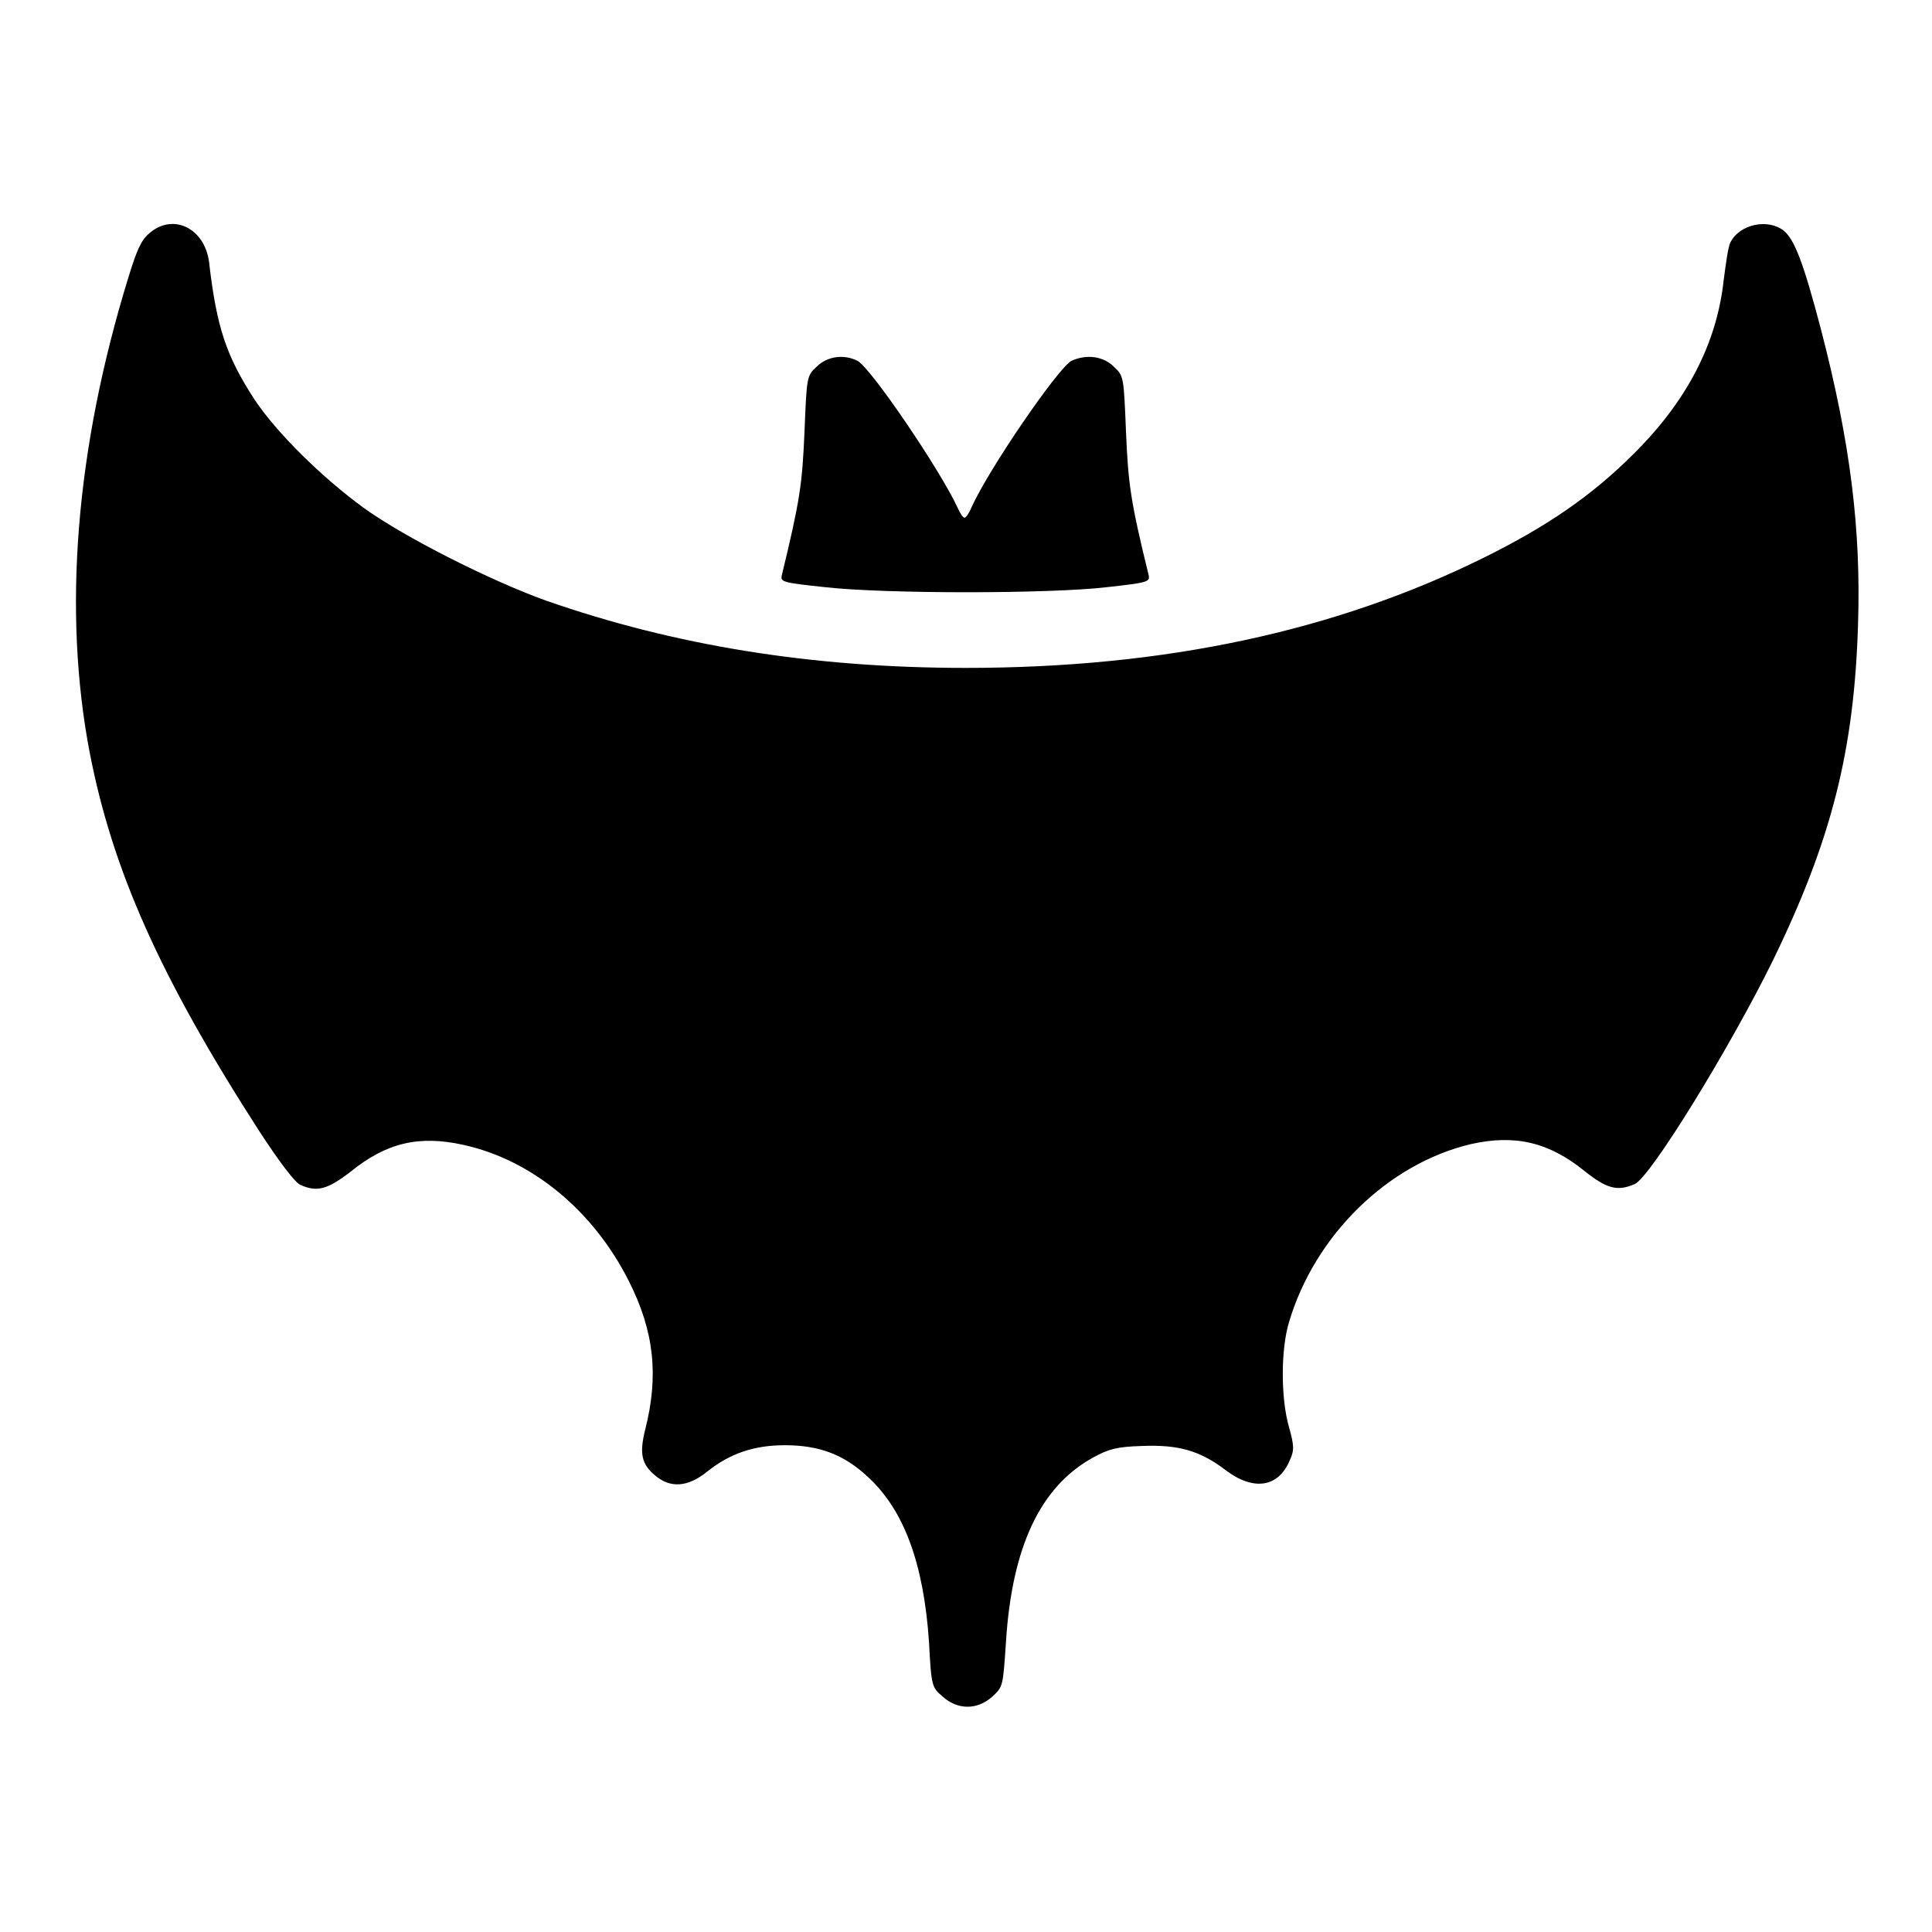 <?xml version="1.0" encoding="utf-8"?>
<!-- Svg Vector Icons : http://www.onlinewebfonts.com/icon -->
<!DOCTYPE svg PUBLIC "-//W3C//DTD SVG 1.1//EN" "http://www.w3.org/Graphics/SVG/1.1/DTD/svg11.dtd">
<svg version="1.1" xmlns="http://www.w3.org/2000/svg" xmlns:xlink="http://www.w3.org/1999/xlink" x="0px" y="0px" viewBox="0 0 256 256" enable-background="new 0 0 256 256" xml:space="preserve">
<g><g><g><path fill="#000000" d="M19.8,30.9c-1.1,0.9-1.7,2.3-2.8,5.9c-7,22.7-8.7,44.3-5.1,63c3,15.4,9.2,29.5,22.4,50c2.8,4.3,4.8,6.9,5.5,7.2c2.2,1,3.6,0.6,6.6-1.7c4.8-3.9,9.1-4.9,15-3.6c9.1,2,17.2,8.7,21.9,18c3.4,6.7,4,12.6,2.2,19.7c-0.8,3.2-0.5,4.6,1.3,6.1c2,1.7,4.3,1.6,6.9-0.5c3-2.4,6.2-3.5,10.3-3.5c4.5,0,7.8,1.2,11,4.2c4.8,4.4,7.4,11.5,8.1,21.9c0.3,5.9,0.4,6,1.8,7.2c2,1.8,4.6,1.8,6.6,0c1.4-1.3,1.4-1.3,1.8-7.3c0.8-12.6,4.6-20.6,11.6-24.4c2-1.1,3.1-1.4,6.4-1.5c4.8-0.2,7.7,0.6,11.1,3.2c3.7,2.8,7,2.3,8.5-1.3c0.6-1.3,0.6-1.9-0.1-4.4c-1.1-3.8-1.1-10.3,0-13.9c3.4-11.5,13.1-21,24.1-23.6c5.8-1.3,10.3-0.3,15.1,3.6c2.9,2.3,4.3,2.7,6.6,1.7c2.1-0.9,12.7-18.2,18.3-29.6c7.8-16,10.8-27.9,11.3-44.6c0.4-12.5-1-24-4.9-39c-2.3-8.8-3.5-11.9-4.9-13.1c-2.1-1.7-5.9-0.9-7.1,1.5c-0.3,0.5-0.6,2.7-0.9,5c-0.9,8.3-4.8,16-12,23.1c-5.4,5.4-11.3,9.5-19.8,13.7C177,83.6,154.4,88.5,128,88.5c-20.5,0-38.7-3-55.6-8.9c-7.3-2.6-18.8-8.4-24.2-12.3c-5.5-4-11.6-10-14.5-14.4c-3.7-5.7-5-9.5-6-18.2C27.1,30.2,22.9,28.2,19.8,30.9z"/><path fill="#000000" d="M108.2,48.6c-1.3,1.2-1.3,1.3-1.6,8.6c-0.3,7-0.6,9.1-3,19c-0.2,0.9,0,1,5.7,1.6c7.9,0.9,29.8,0.9,37.4,0c5.4-0.6,5.7-0.7,5.5-1.6c-2.4-9.8-2.7-12-3-19c-0.3-7.3-0.3-7.4-1.6-8.6c-1.4-1.4-3.6-1.7-5.6-0.8c-1.7,0.8-11.1,14.5-13.3,19.5c-0.3,0.7-0.7,1.3-0.9,1.3s-0.6-0.6-0.9-1.3c-2.3-5-11.6-18.7-13.3-19.5C111.8,46.9,109.6,47.2,108.2,48.6z"/></g></g></g>
</svg>